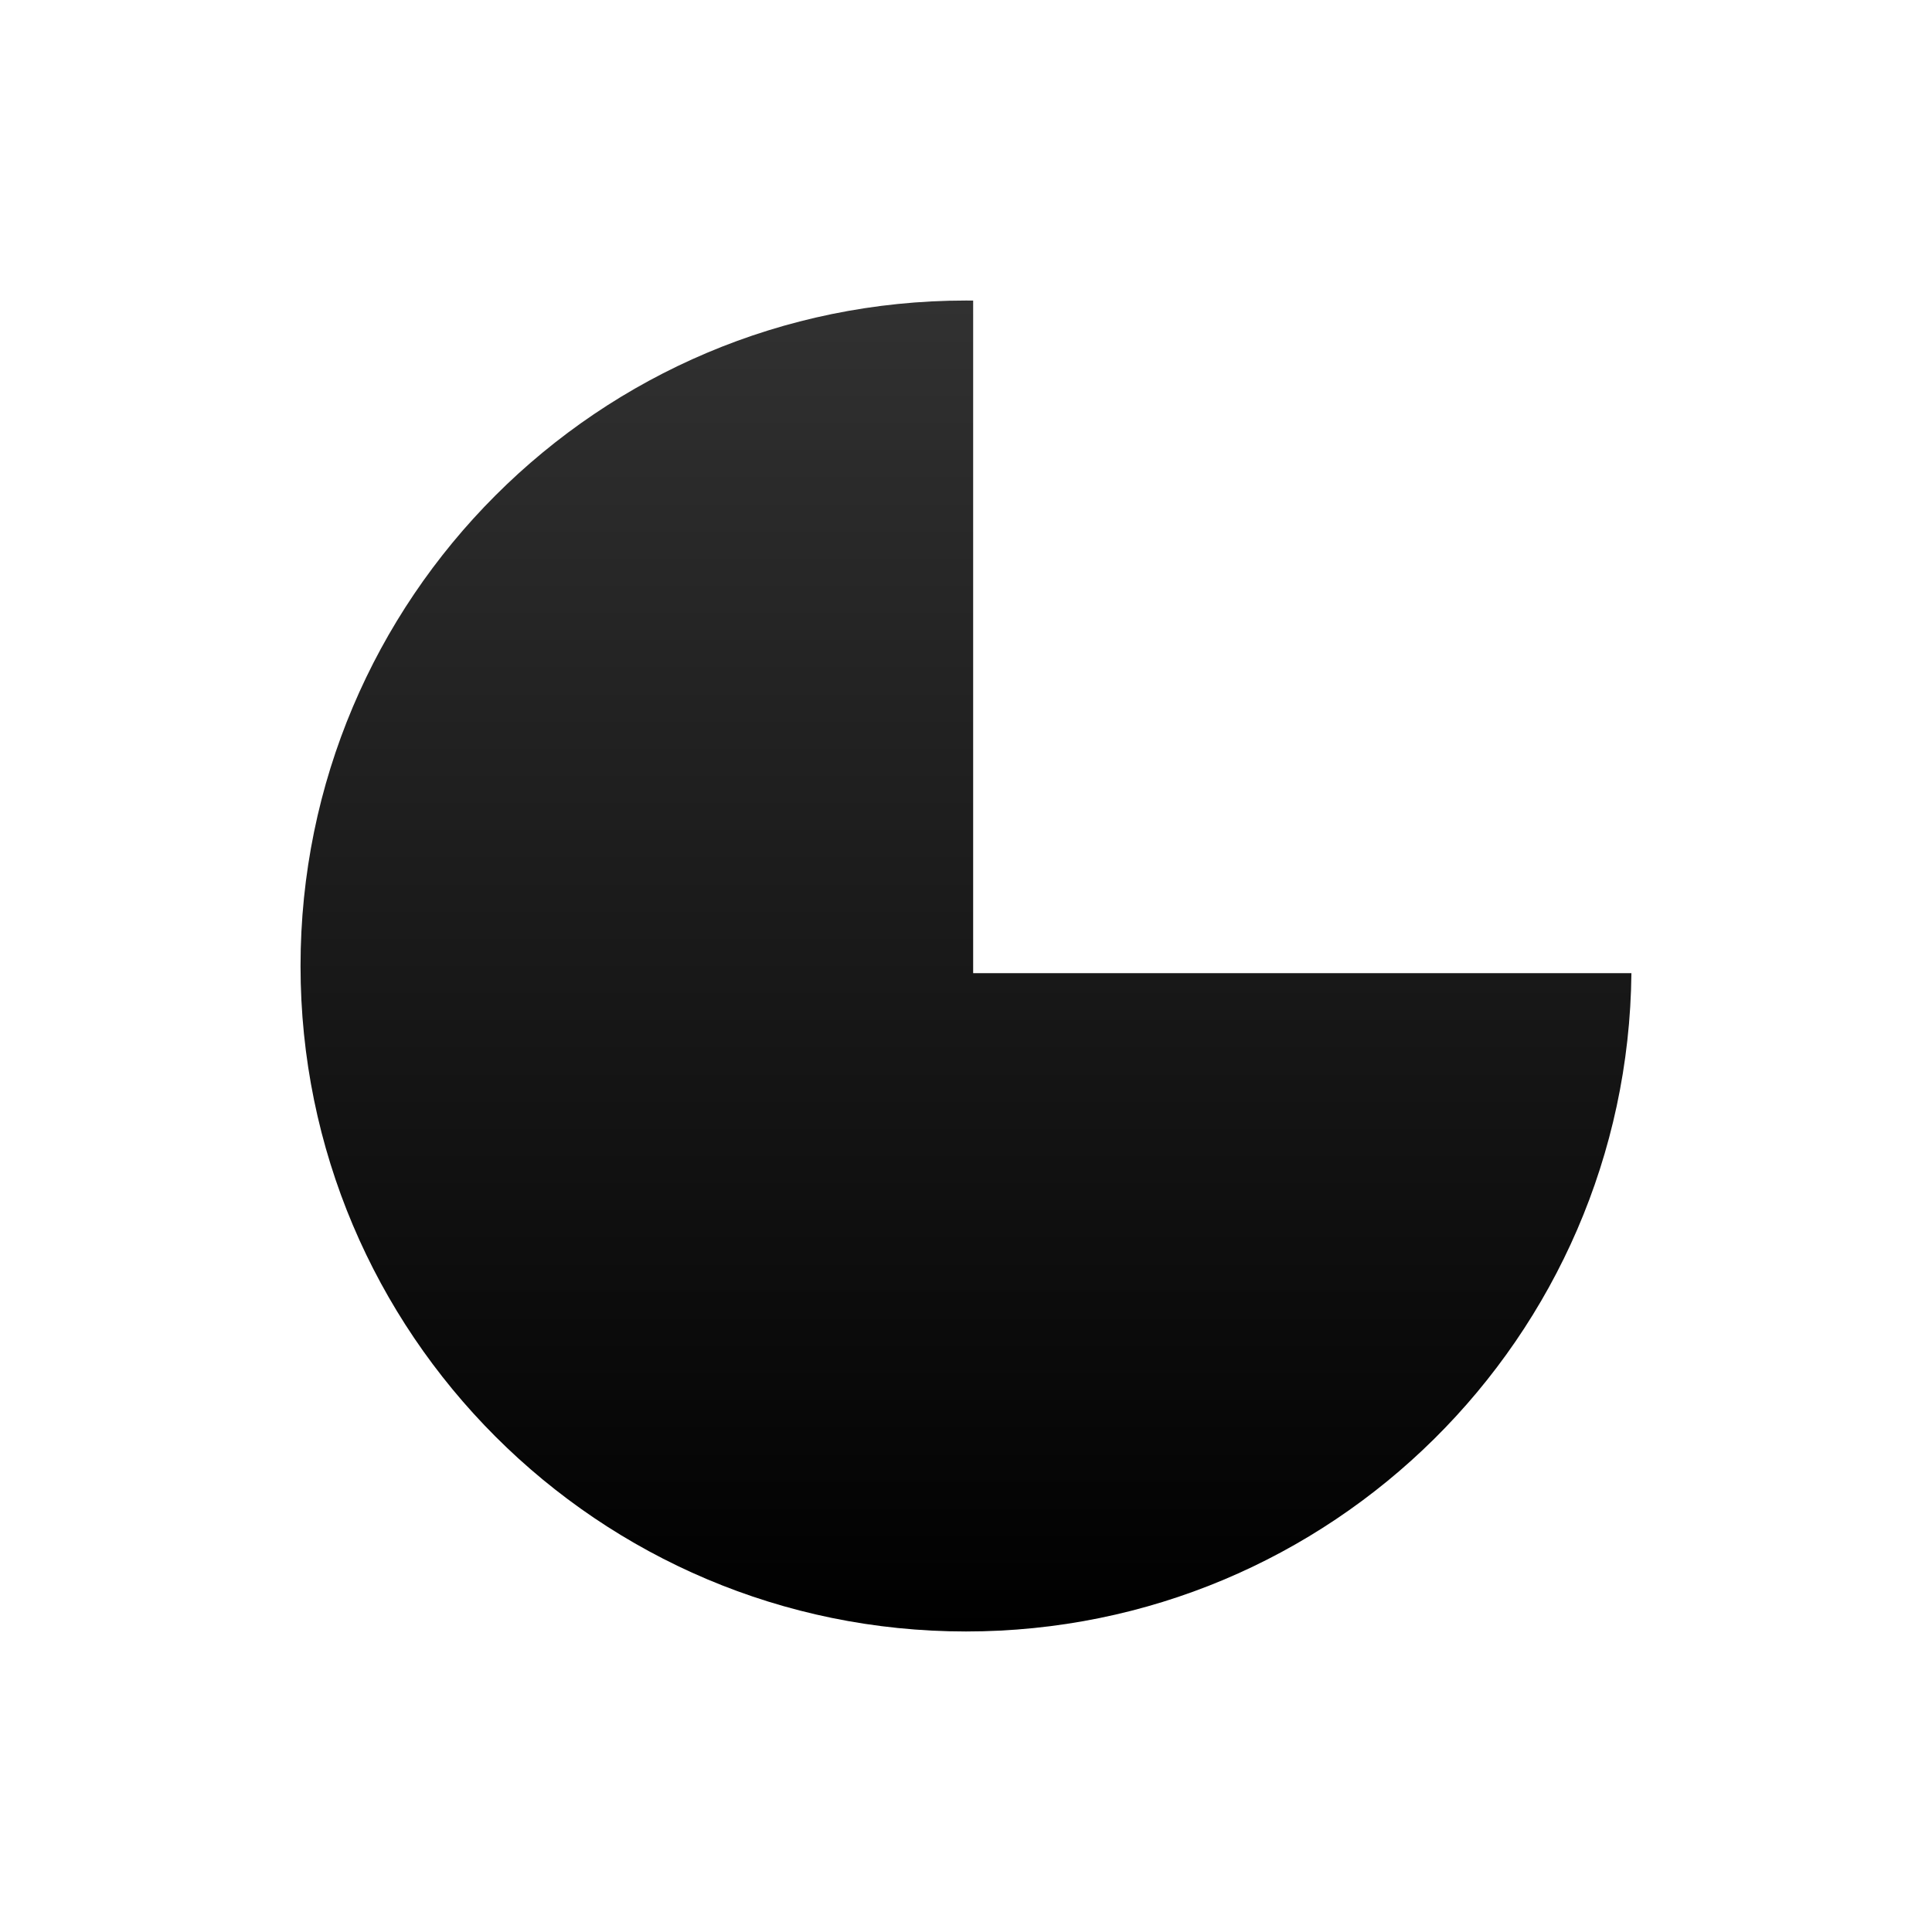 <svg width="135" height="135" viewBox="0 0 135 135" fill="none" xmlns="http://www.w3.org/2000/svg">
<rect width="135" height="135" fill="white"/>
<path d="M68 21.003V68H113.997C113.729 93.451 93.014 114 67.5 114C41.819 114 21 93.181 21 67.5C21 41.819 41.819 21 67.5 21C67.667 21 67.834 21.001 68 21.003Z" fill="url(#paint0_linear_2011_1078)"/>
<defs>
<linearGradient id="paint0_linear_2011_1078" x1="67.499" y1="21" x2="67.499" y2="114" gradientUnits="userSpaceOnUse">
<stop stop-color="#313131"/>
<stop offset="1"/>
</linearGradient>
</defs>
</svg>
